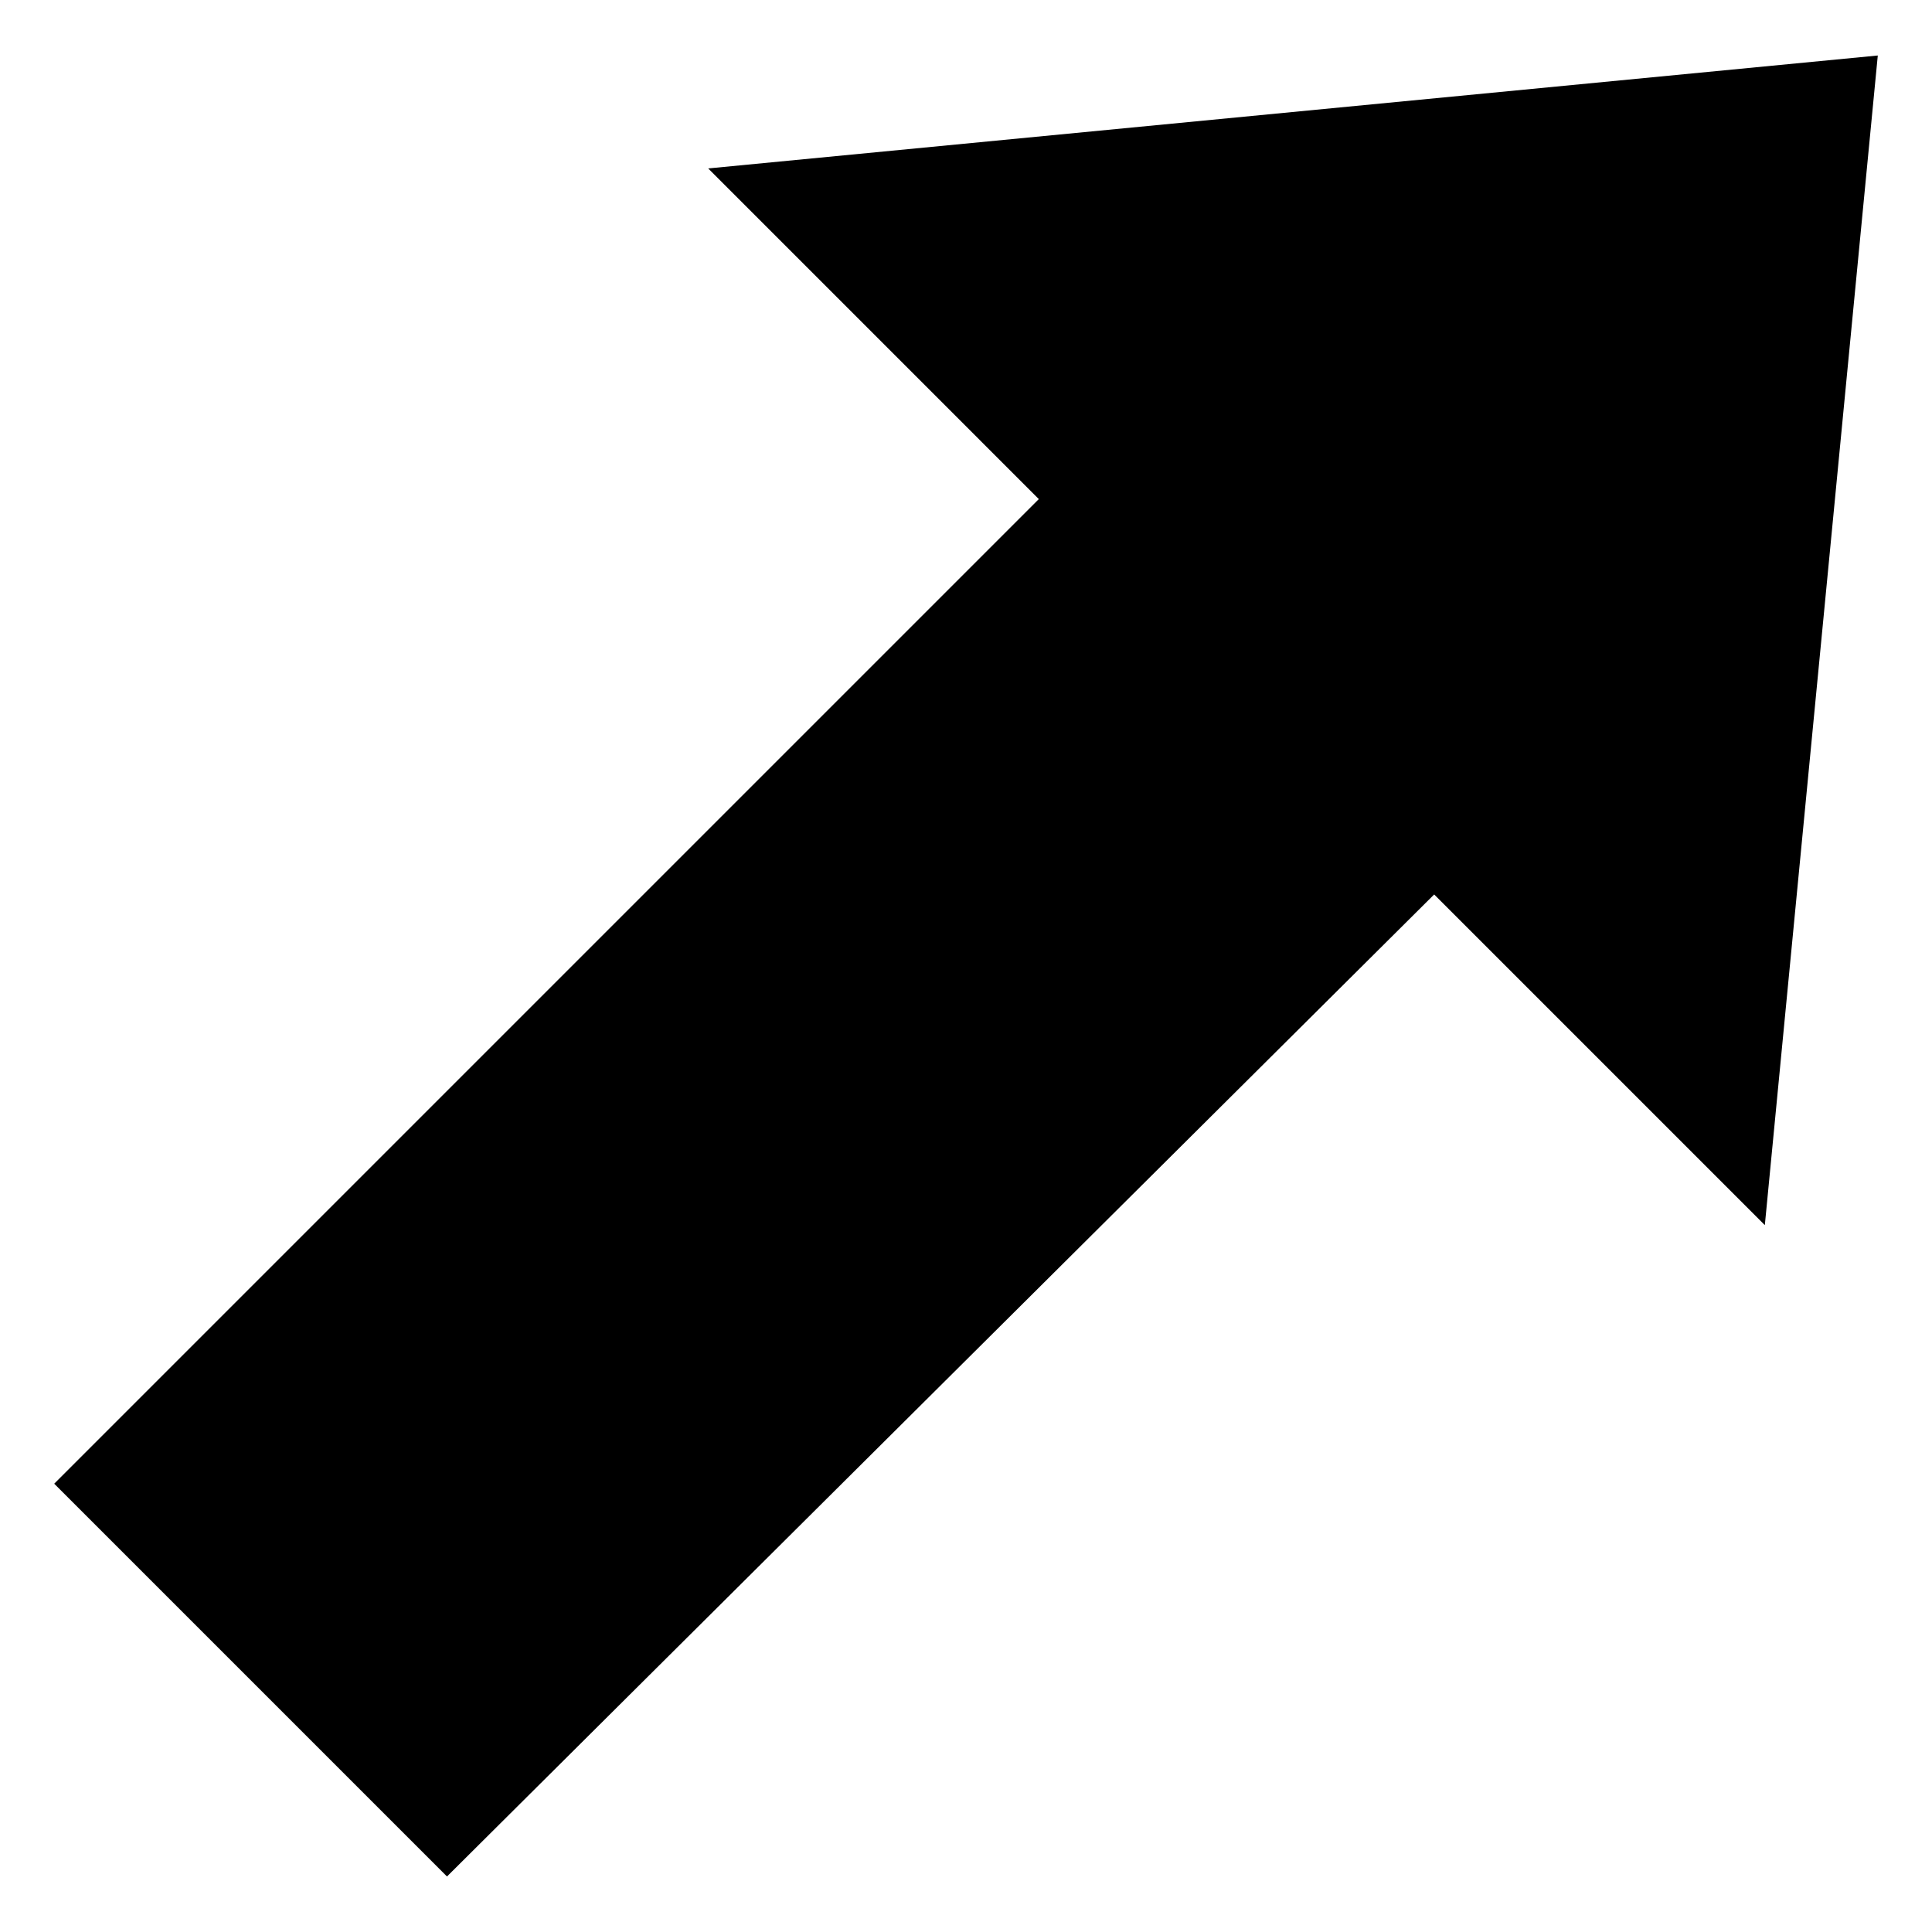 <?xml version="1.0" encoding="UTF-8"?>
<!-- The Best Svg Icon site in the world: iconSvg.co, Visit us! https://iconsvg.co -->
<svg fill="#000000" width="800px" height="800px" version="1.1" viewBox="144 144 512 512" xmlns="http://www.w3.org/2000/svg">
 <path d="m524.07 381.04 87.629 87.629 29.934-309.96-309.96 29.93 87.625 87.629-260.93 260.93 104.09 104.09z"/>
</svg>